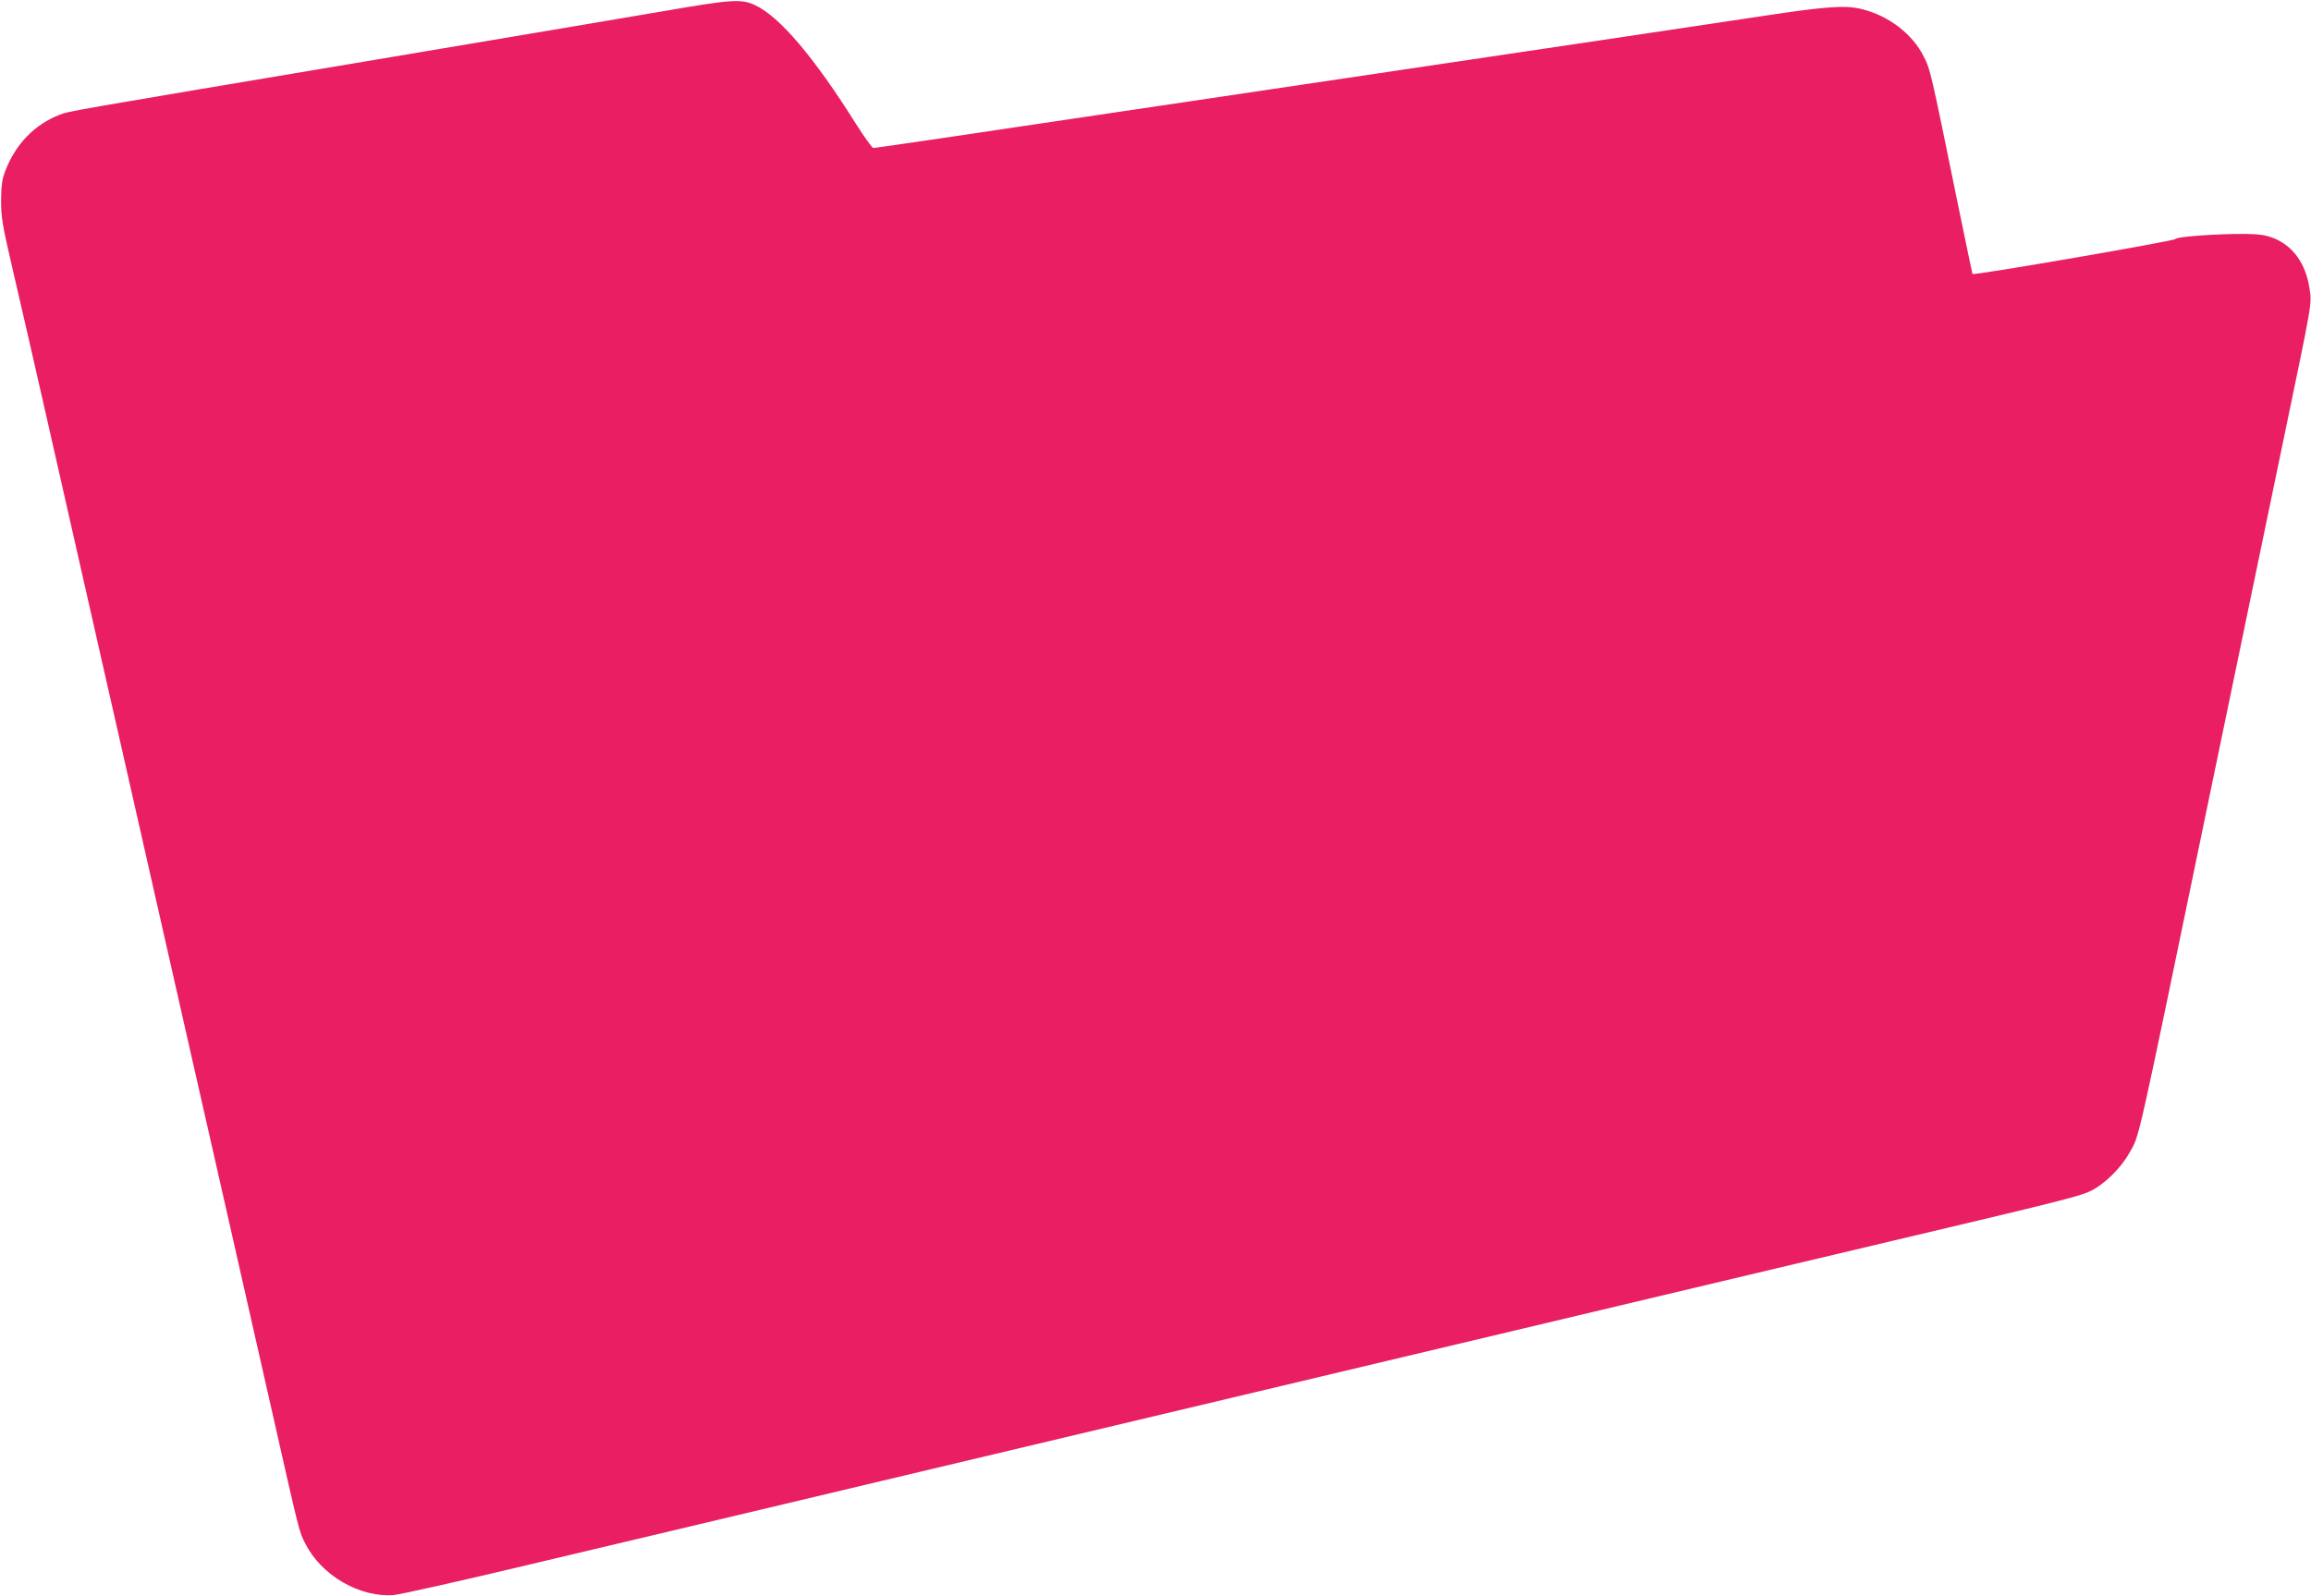 <?xml version="1.0" standalone="no"?>
<!DOCTYPE svg PUBLIC "-//W3C//DTD SVG 20010904//EN"
 "http://www.w3.org/TR/2001/REC-SVG-20010904/DTD/svg10.dtd">
<svg version="1.0" xmlns="http://www.w3.org/2000/svg"
 width="1280pt" height="884pt" viewBox="0 0 1280 884"
 preserveAspectRatio="xMidYMid meet">
<g transform="translate(0,884) scale(0.1,-0.1)"
fill="#e91e63" stroke="none">
<path d="M3680 8779 c-190 -32 -907 -154 -1595 -269 -1723 -289 -1705 -286
-1755 -306 -139 -54 -243 -162 -300 -309 -19 -49 -23 -80 -24 -165 0 -95 6
-132 66 -390 37 -157 121 -526 188 -820 67 -294 170 -751 230 -1015 60 -264
147 -649 194 -855 47 -206 135 -595 196 -865 61 -269 149 -659 196 -865 47
-206 134 -591 194 -855 60 -264 163 -721 230 -1015 164 -726 156 -692 191
-762 89 -176 300 -299 489 -285 36 3 380 80 765 172 385 91 927 220 1205 286
278 66 730 174 1005 239 275 65 862 205 1305 310 1178 280 2479 589 3328 791
279 66 590 140 692 164 906 214 1037 247 1096 275 79 38 170 127 217 211 60
108 30 -25 447 1989 115 554 350 1685 410 1975 159 764 155 740 142 825 -20
139 -92 239 -202 282 -43 16 -77 21 -155 22 -163 1 -385 -16 -385 -28 0 -10
-1117 -203 -1125 -194 -1 2 -37 174 -80 383 -154 754 -152 745 -190 822 -62
125 -197 228 -345 263 -88 22 -196 14 -515 -34 -165 -25 -559 -84 -875 -131
-1254 -186 -1672 -249 -2320 -345 -1349 -201 -1751 -260 -1763 -260 -6 0 -50
61 -97 135 -232 370 -424 595 -559 657 -76 35 -131 31 -501 -33z"/>
</g>
</svg>
